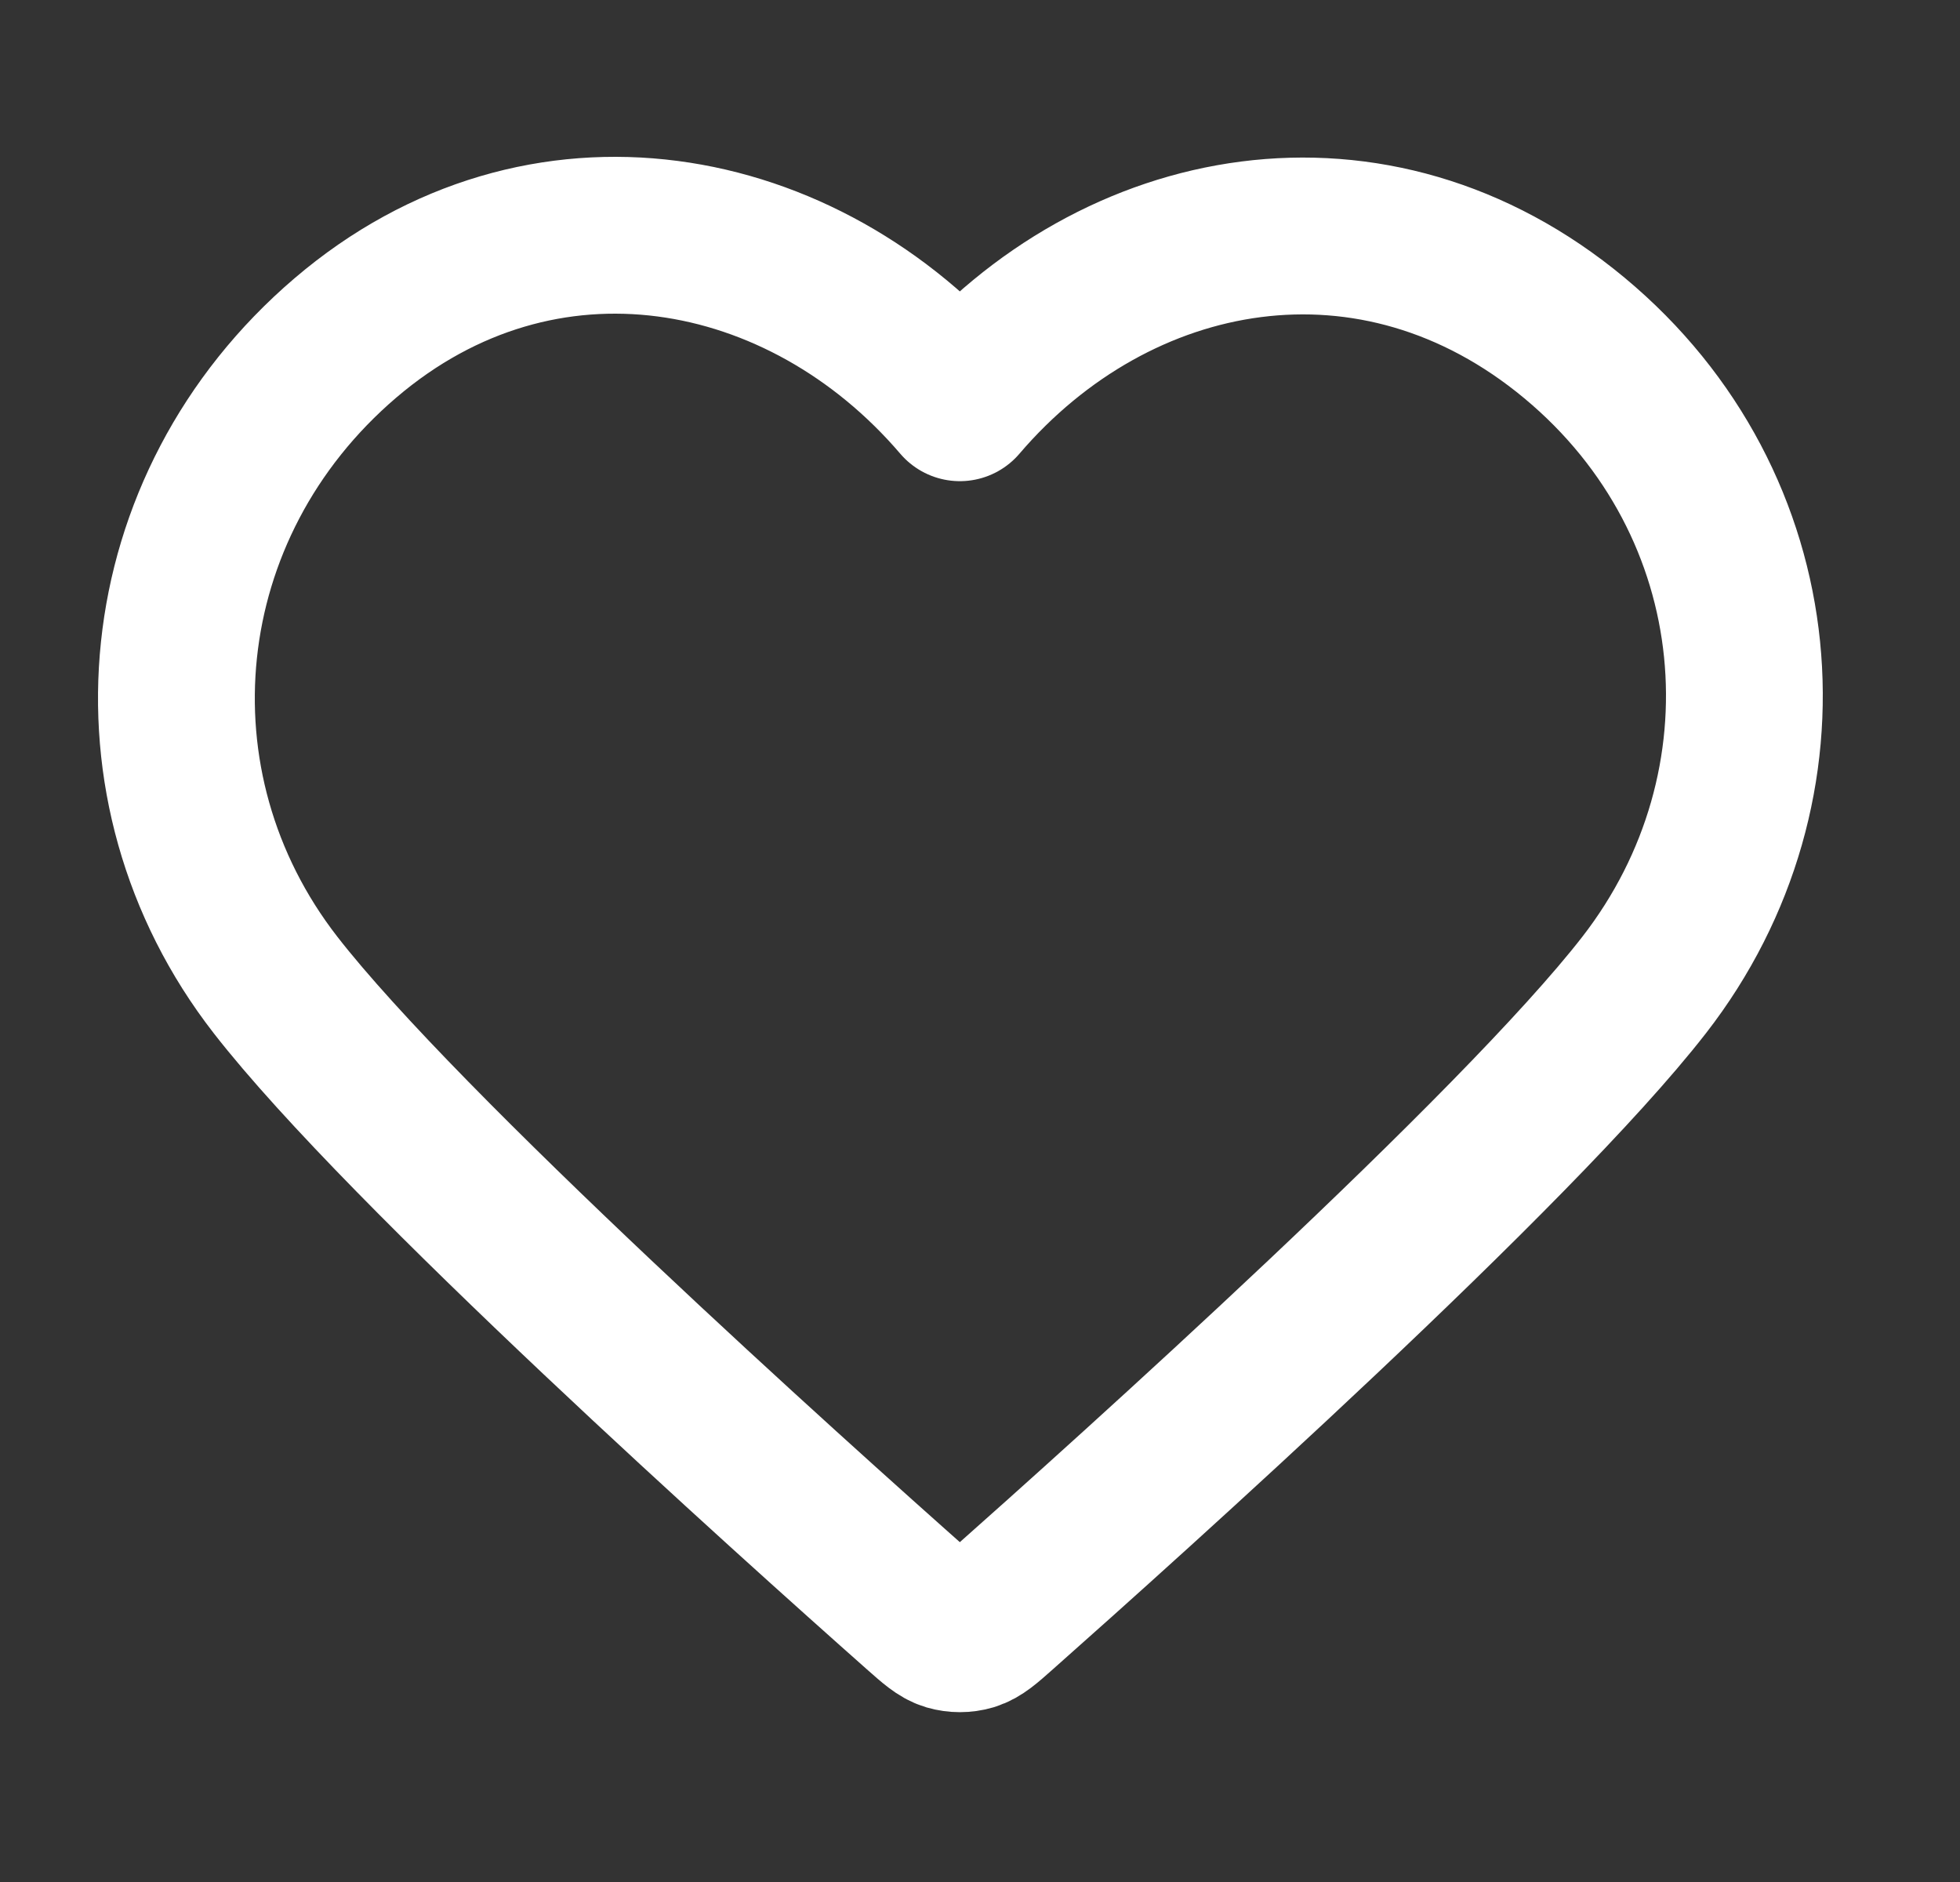 <svg width="25" height="24" viewBox="0 0 25 24" fill="none" xmlns="http://www.w3.org/2000/svg">
<rect x="0" y="0" width="25" height="24" fill="#333333" stroke="none"/>
<g id="heart">
<path id="Icon" fill-rule="evenodd" clip-rule="evenodd" d="M12.243 5.136C10.244 2.798 6.91 2.17 4.405 4.31C1.9 6.45 1.547 10.029 3.514 12.56C5.15 14.665 10.1 19.104 11.722 20.541C11.904 20.702 11.994 20.782 12.1 20.814C12.193 20.841 12.294 20.841 12.386 20.814C12.492 20.782 12.583 20.702 12.764 20.541C14.386 19.104 19.337 14.665 20.972 12.56C22.939 10.029 22.63 6.428 20.082 4.31C17.534 2.192 14.242 2.798 12.243 5.136Z" stroke="white" stroke-width="2" stroke-linecap="round" stroke-linejoin="round"/>
</g>
</svg>
